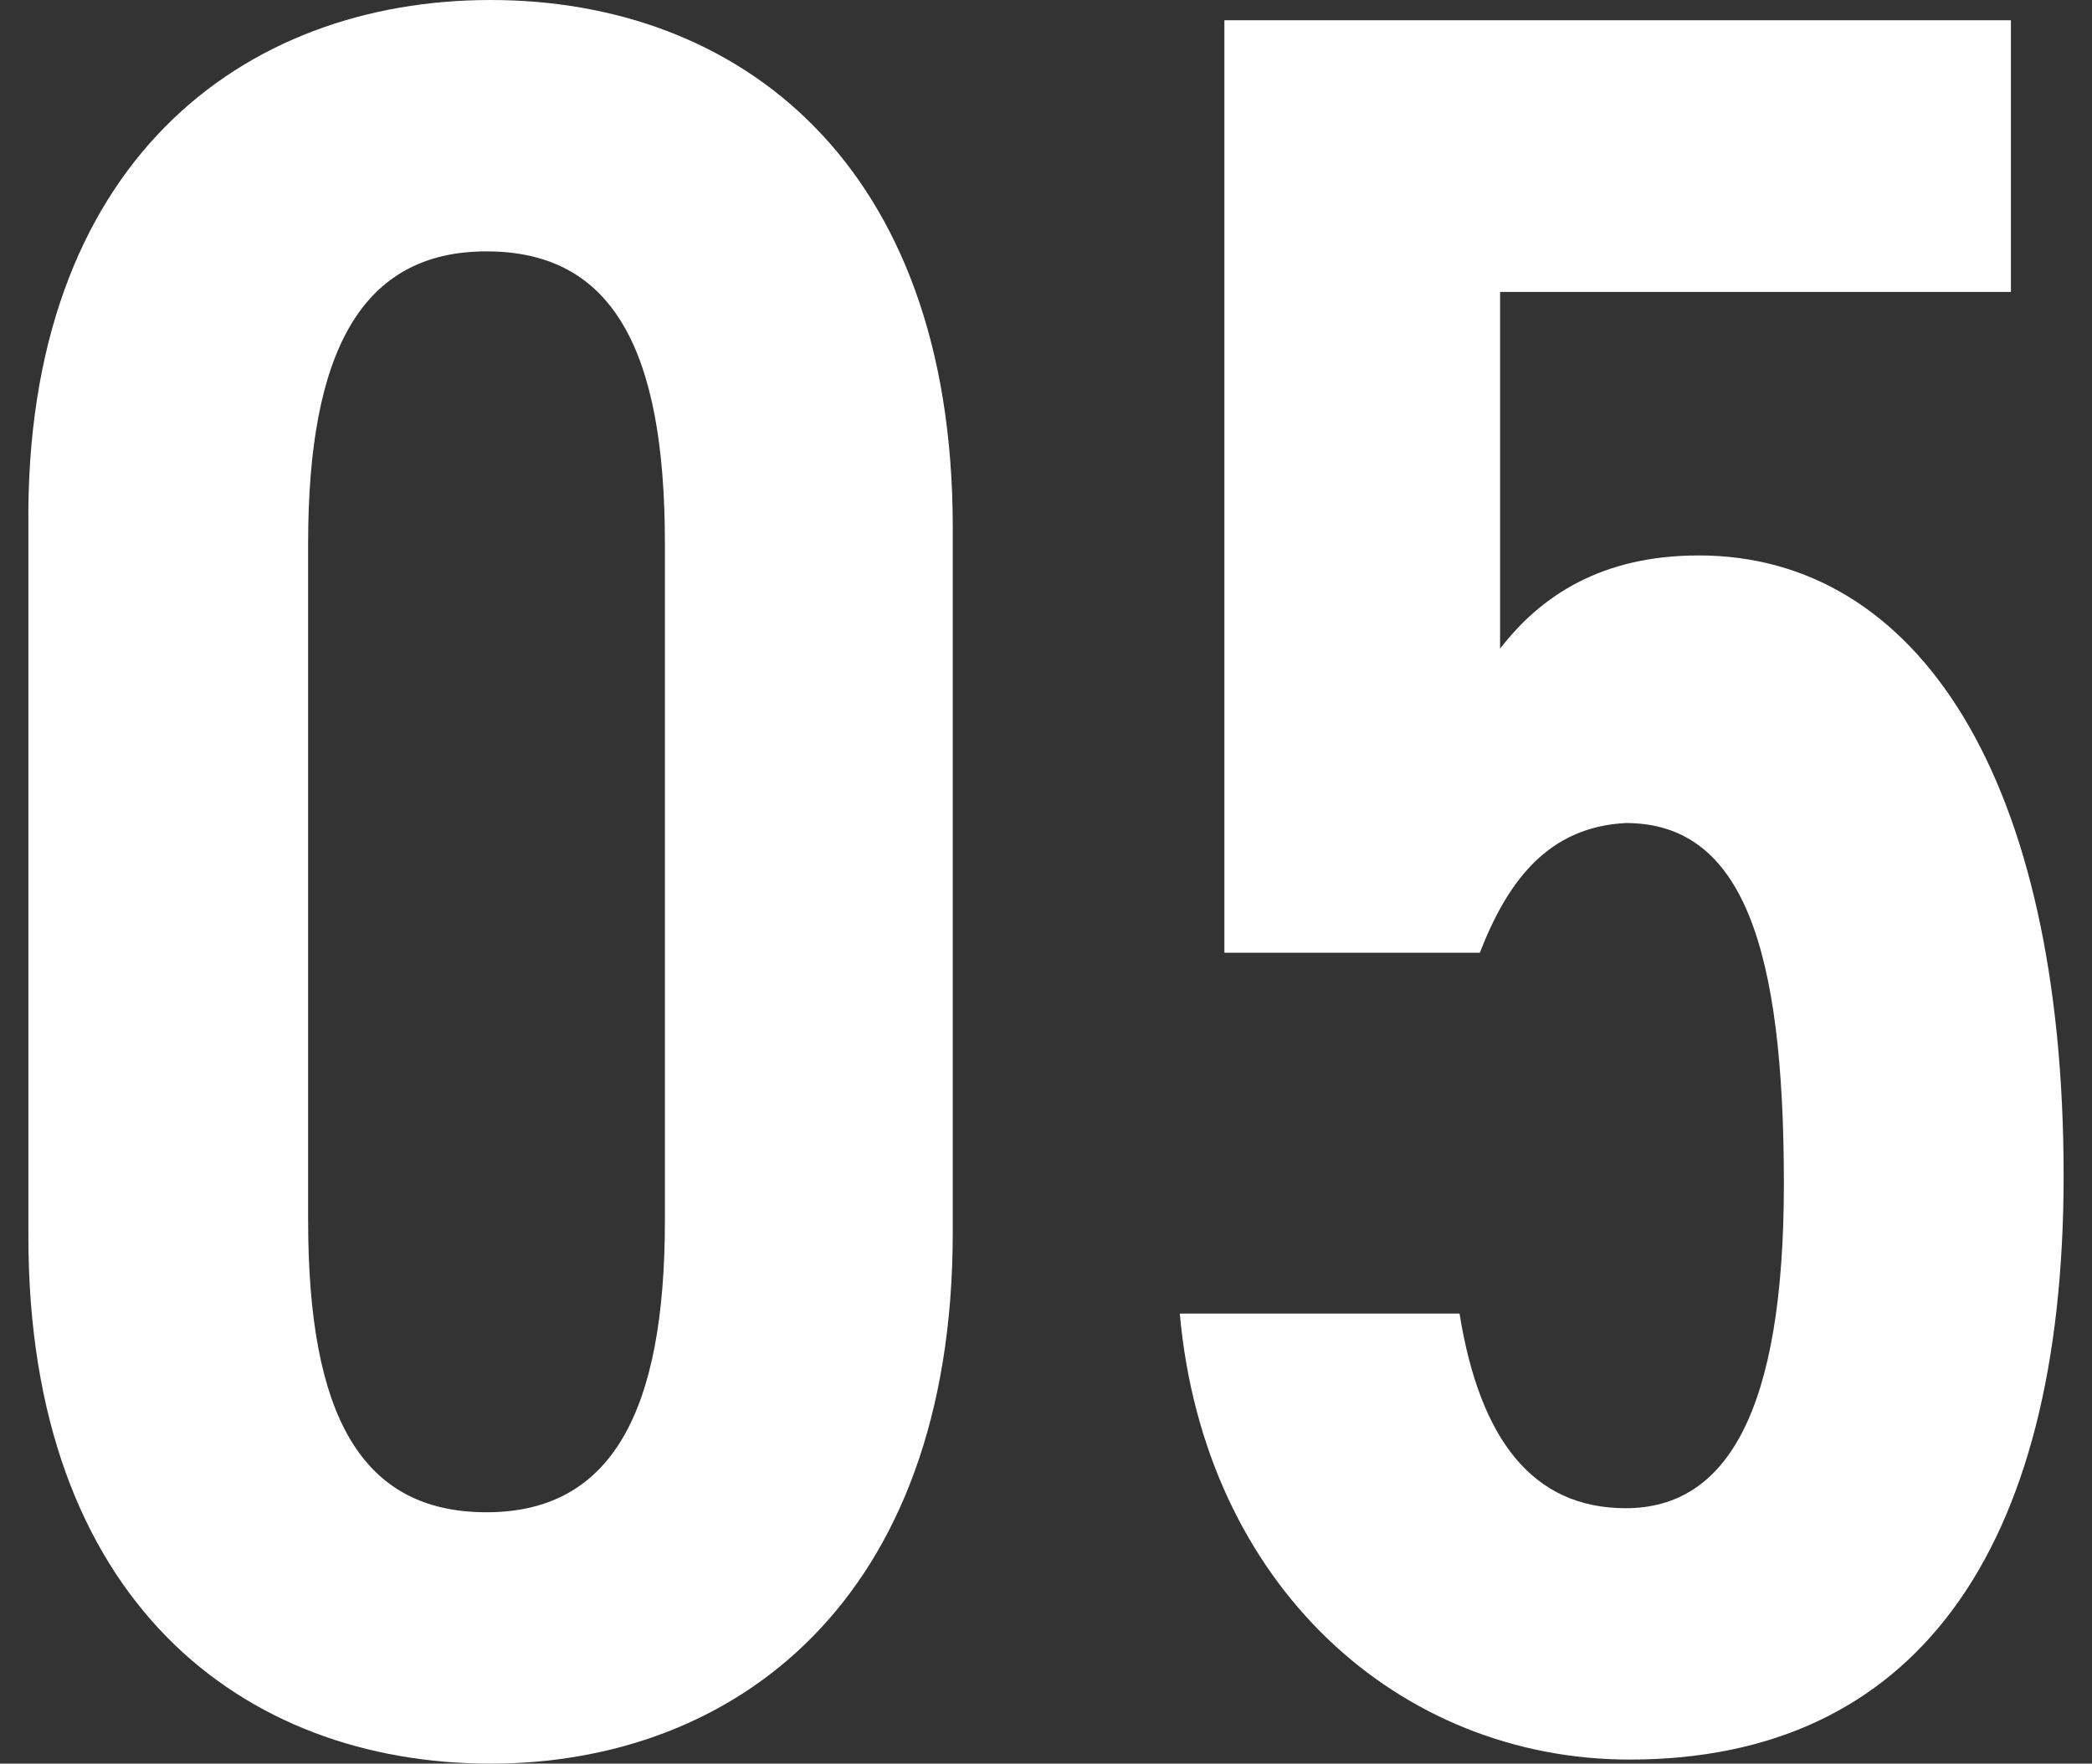 <?xml version="1.0" encoding="utf-8"?>
<!-- Generator: Adobe Illustrator 27.3.1, SVG Export Plug-In . SVG Version: 6.00 Build 0)  -->
<svg version="1.1" id="レイヤー_1" xmlns="http://www.w3.org/2000/svg" xmlns:xlink="http://www.w3.org/1999/xlink" x="0px"
	 y="0px" viewBox="0 0 51.6 43.5" style="enable-background:new 0 0 51.6 43.5;" xml:space="preserve">
<rect x="0" y="0" width="51.6" height="43.5" fill="#333333" stroke="none"/>
<style type="text/css">
	.st0{fill:#FFFFFF;}
</style>
<g>
	<path class="st0" d="M12.1,43.5c-6.1,0-11.4-4-11.4-13V13C0.6,4,6,0,12.1,0s11.4,4,11.4,13v17.4C23.5,39.5,18.1,43.5,12.1,43.5z
		 M7.6,30.1c0,4.8,1.3,7.2,4.4,7.2c3.1,0,4.4-2.5,4.4-7.2V13.4c0-4.8-1.3-7.2-4.4-7.2c-3.1,0-4.4,2.5-4.4,7.2V30.1z"/>
	<path class="st0" d="M36.5,23.5h-6.3v-23h19.4v6.7H37v8.8c1-1.3,2.5-2.3,4.9-2.3c5.4,0,9,5.5,9,15.3c0,9.3-3.7,14.4-10.7,14.4
		c-5.7,0-10.5-4.3-11.1-11H36c0.5,3.1,1.8,4.8,4.1,4.8c2.5,0,3.9-2.4,3.9-8c0-5.8-1-8.9-3.9-8.9C38.2,20.4,37.2,21.7,36.5,23.5z"/>
</g>
</svg>
